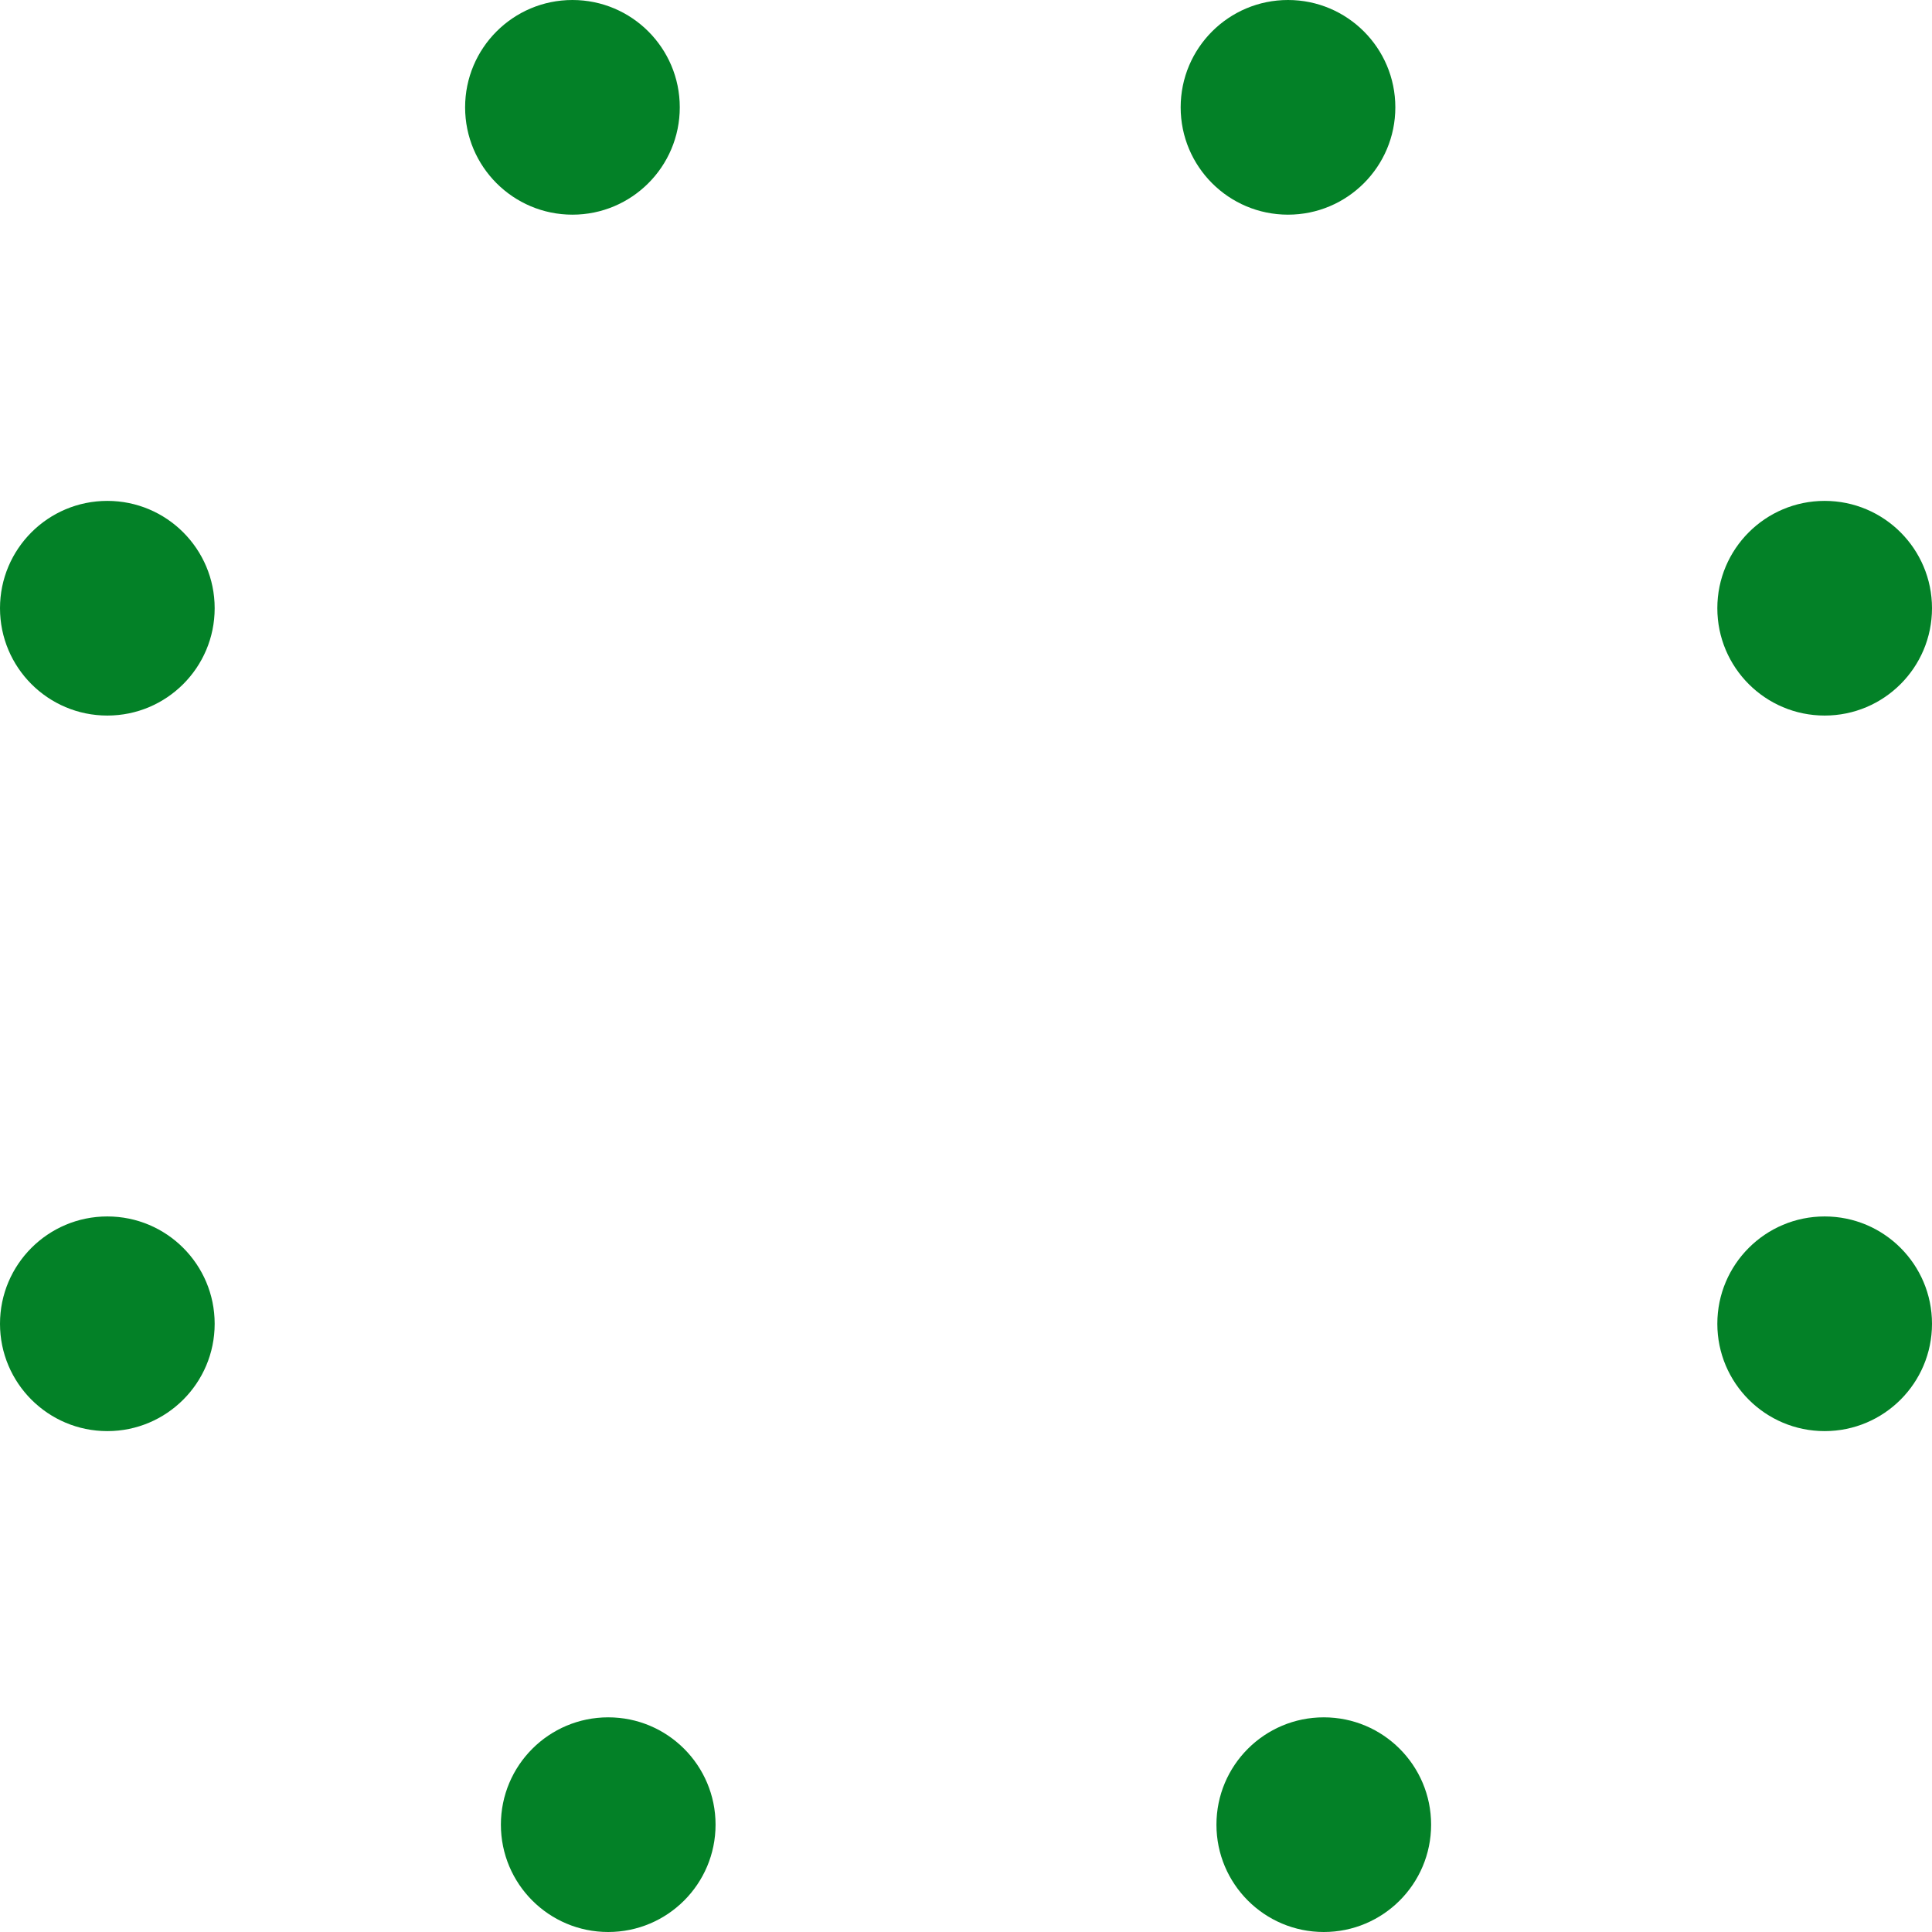 <?xml version="1.0" encoding="UTF-8"?>
<svg width="54px" height="54px" viewBox="0 0 54 54" version="1.1" xmlns="http://www.w3.org/2000/svg" xmlns:xlink="http://www.w3.org/1999/xlink">
    <title>编组 25</title>
    <g id="kuang" stroke="none" stroke-width="1" fill="none" fill-rule="evenodd">
        <g id="编组-25" fill="#038127">
            <circle id="椭圆形" cx="16" cy="3" r="3"></circle>
            <circle id="椭圆形备份-4" cx="3" cy="17" r="3"></circle>
            <circle id="椭圆形备份-6" cx="51" cy="17" r="3"></circle>
            <circle id="椭圆形备份-2" cx="17" cy="51" r="3"></circle>
            <circle id="椭圆形备份" cx="36" cy="3" r="3"></circle>
            <circle id="椭圆形备份-5" cx="3" cy="37" r="3"></circle>
            <circle id="椭圆形备份-7" cx="51" cy="37" r="3"></circle>
            <circle id="椭圆形备份-3" cx="37" cy="51" r="3"></circle>
        </g>
    </g>
</svg>